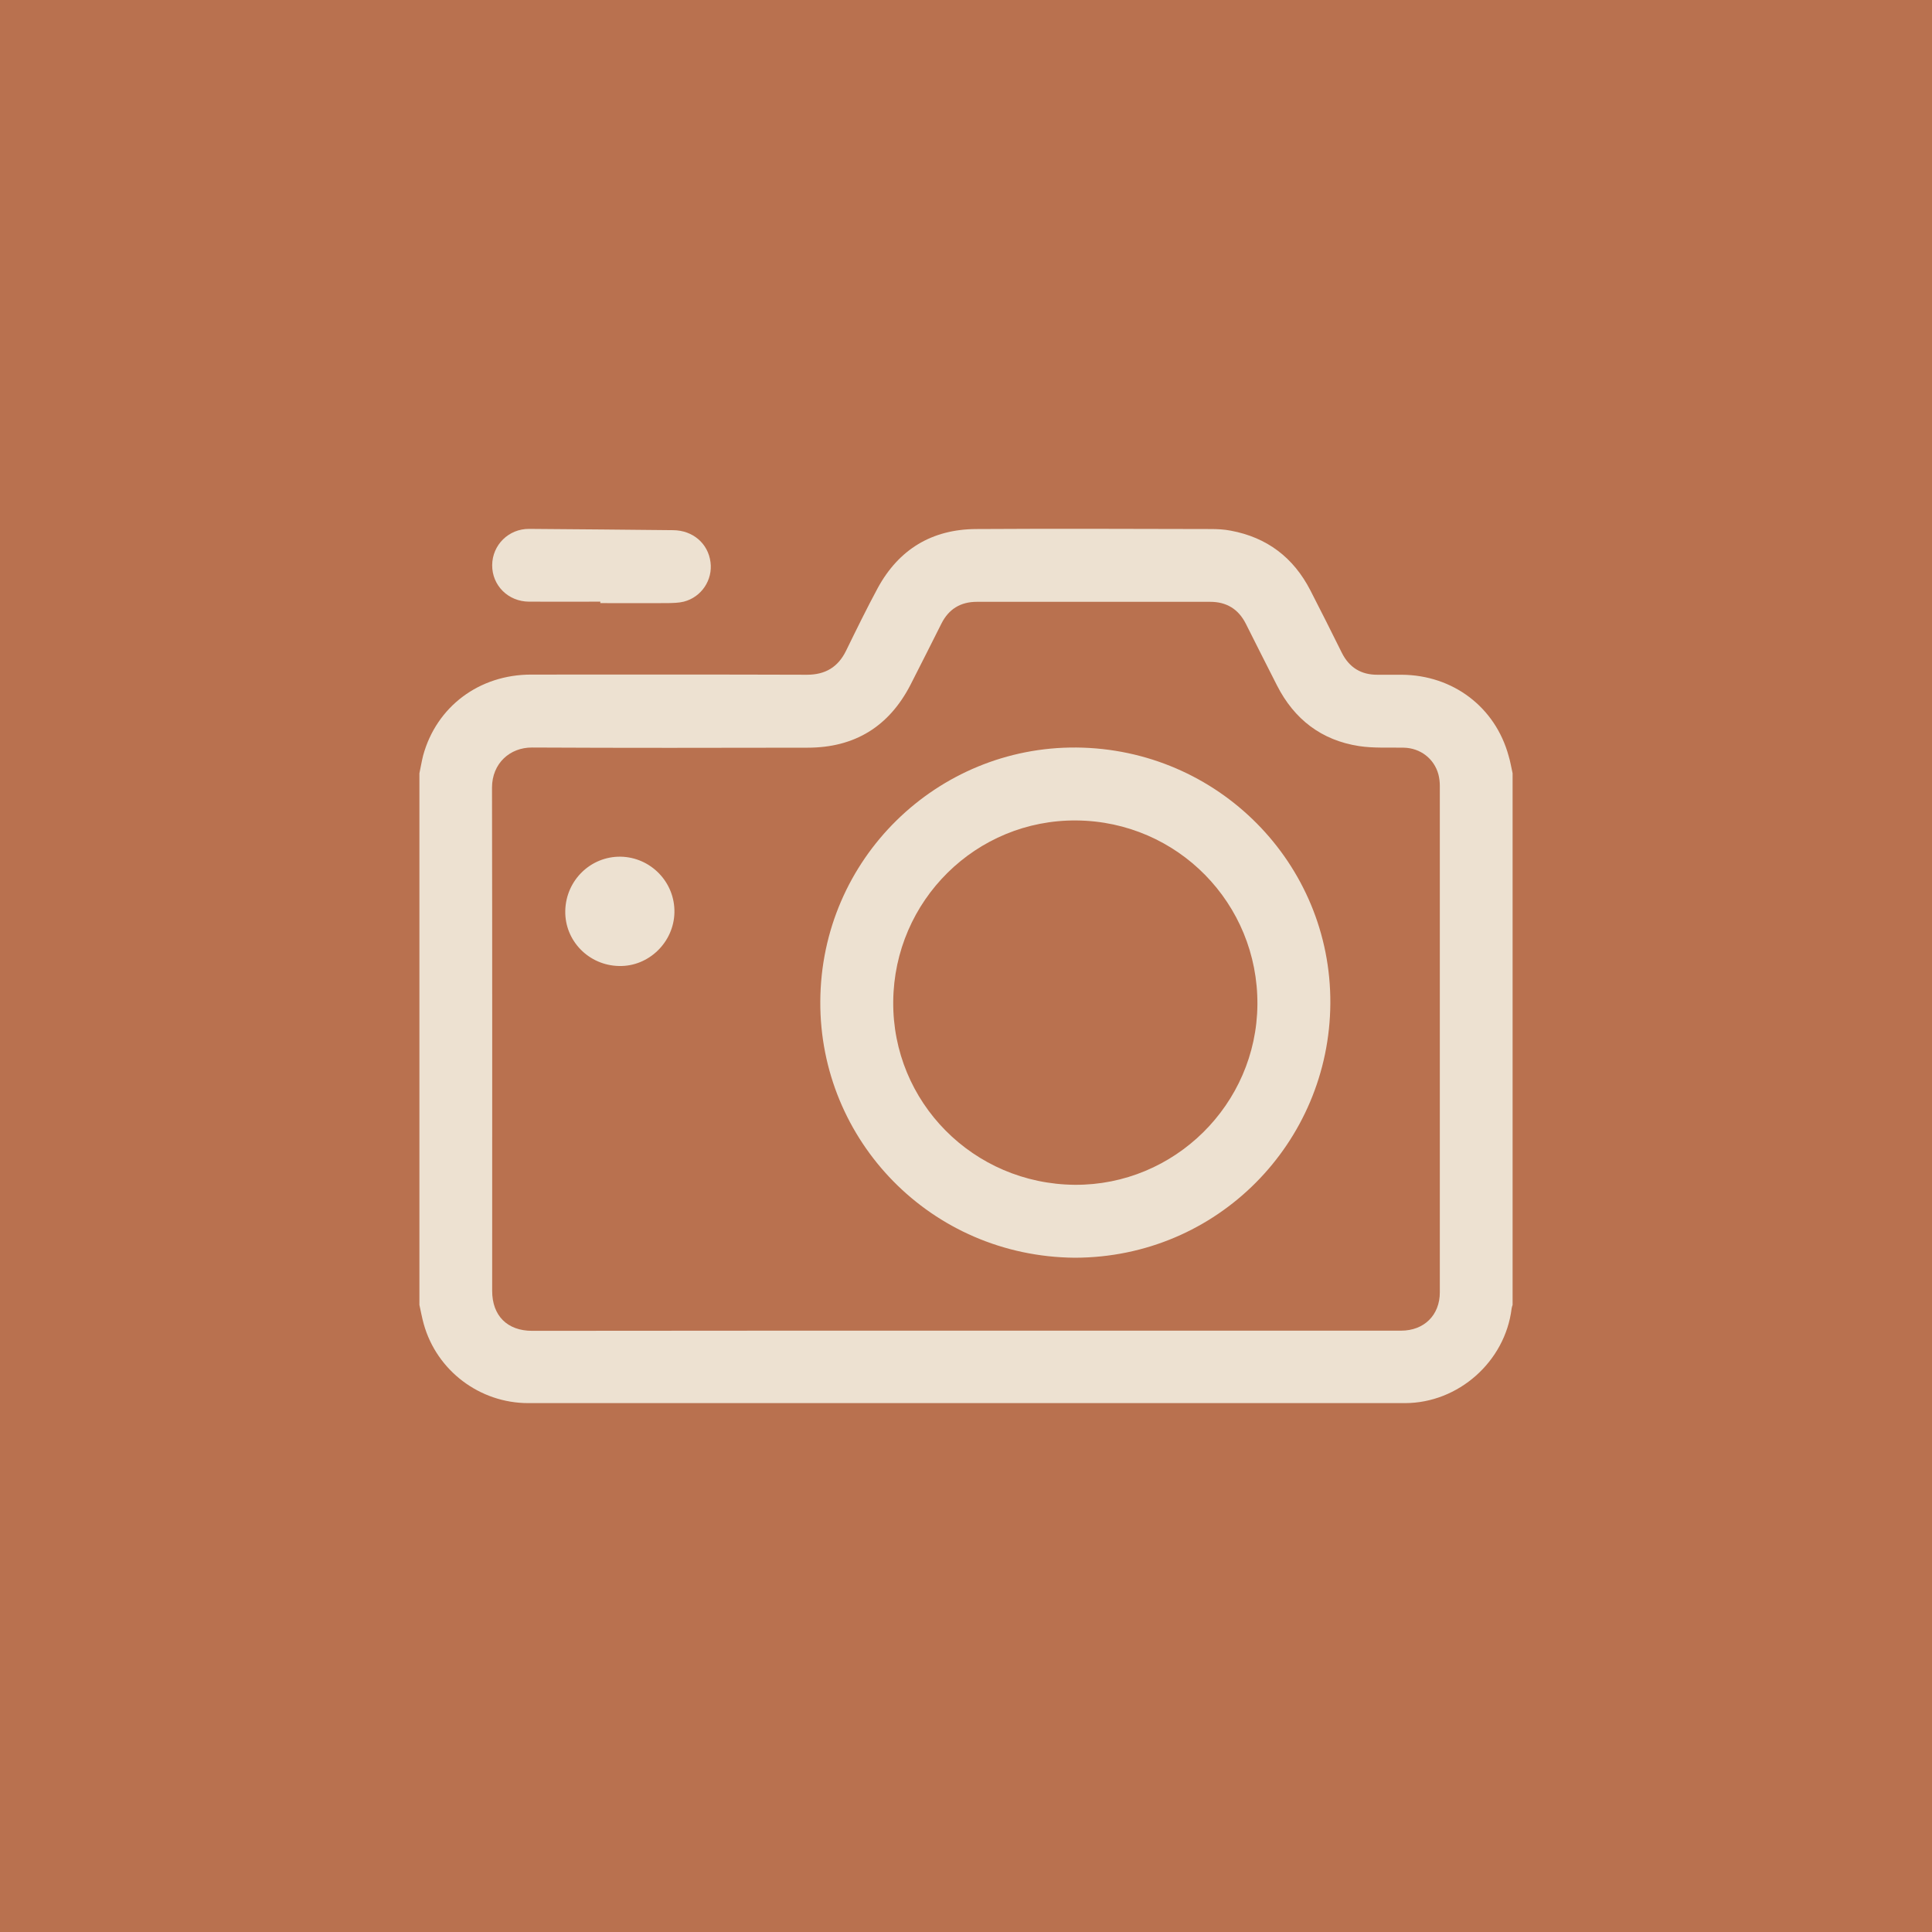<?xml version="1.0" encoding="utf-8"?>
<!-- Generator: Adobe Illustrator 27.3.1, SVG Export Plug-In . SVG Version: 6.00 Build 0)  -->
<svg version="1.1" id="Слой_1" xmlns="http://www.w3.org/2000/svg" xmlns:xlink="http://www.w3.org/1999/xlink" x="0px" y="0px"
	 viewBox="0 0 1200 1200" style="enable-background:new 0 0 1200 1200;" xml:space="preserve">
<style type="text/css">
	.st0{fill:#B9714F;}
	.st1{fill:#EDE1D1;}
	.st2{fill:#EDE1D1;stroke:#EDE1D1;stroke-width:2.132;stroke-miterlimit:10;}
	.st3{fill:#EDE1D1;stroke:#EDE1D1;stroke-width:1.981;stroke-miterlimit:10;}
</style>
<rect class="st0" width="1200" height="1200"/>
<g>
	<path class="st1" d="M939.5,480.3c0,110.1,0,220.2,0,330.2c-0.2,0.7-0.5,1.4-0.6,2.2c-4,33-33.1,58.8-66.3,58.8
		c-181.5,0-363,0-544.5,0c-30.1,0-56.8-20.1-64.9-49.1c-1.1-3.9-1.8-7.9-2.7-11.9c0-110.1,0-220.2,0-330.2c0.8-3.7,1.4-7.4,2.3-11
		c8.3-30.4,34.8-50.3,67.1-50.3c57.1,0,114.2-0.1,171.3,0.1c11.4,0,19.3-4.7,24.3-14.9c6.4-13.1,12.8-26.2,19.7-39
		c13.1-24,33.6-36.4,60.9-36.6c48.6-0.3,97.2-0.1,145.8,0c4.2,0,8.4,0.2,12.5,1c22.6,4.2,39,16.7,49.5,37.1
		c6.6,12.8,13.1,25.8,19.5,38.7c4.6,9.2,12,13.8,22.3,13.7c5,0,9.9,0,14.9,0c31.9,0.2,58.1,20.1,66.4,50.3
		C938.1,473,938.7,476.7,939.5,480.3z M599.7,826.5c90.2,0,180.3,0,270.5,0c14.3,0,24.1-9.6,24.1-23.8c0-104.9,0-209.8,0-314.6
		c0-2.4-0.3-4.9-0.9-7.2c-2.7-9.8-11.3-16.3-21.5-16.5c-9.3-0.2-18.7,0.4-27.8-1c-23.3-3.6-40.2-16.6-50.9-37.6
		c-6.5-12.8-13-25.6-19.4-38.4c-4.6-9.1-12-13.6-22.1-13.6c-48.3,0-96.6,0-144.9,0c-10.1,0-17.5,4.4-22.1,13.6
		c-6.3,12.6-12.7,25.2-19.1,37.8c-13.4,26.1-34.8,39.2-64,39.2c-57,0.1-114,0.2-171.1-0.1c-13.8-0.1-24.9,9.9-24.9,24.9
		c0.2,104.2,0.1,208.4,0.1,312.6c0,15.4,9.4,24.8,24.8,24.8C420.2,826.5,509.9,826.5,599.7,826.5z"/>
	<path class="st1" d="M372.9,373.7c-14.8,0-29.6,0.1-44.4,0c-12.9-0.1-22.9-10.1-22.8-22.7c0.1-12.5,10.2-22.6,23-22.5
		c29.8,0.2,59.6,0.5,89.4,0.8c12.3,0.1,21.7,8.3,23.2,19.8c1.5,11.1-5.6,21.8-16.6,24.6c-3.2,0.8-6.6,0.8-9.8,0.9
		c-14,0.1-28,0-42.1,0C372.9,374.4,372.9,374,372.9,373.7z"/>
	<path class="st1" d="M667.5,781.2c-89.3-0.8-158.4-72.8-158-159.1c0.4-88.8,72.7-158.5,159.1-157.8c88,0.8,158.2,72,157.7,158.9
		C825.8,709.5,756.4,781.1,667.5,781.2z M667.6,735.9C729.4,736.3,780.5,686,781,624c0.5-62.8-49.6-113.8-112.3-114.4
		C606.3,509,555.4,559.3,554.8,622C554.2,684.6,604.6,735.4,667.6,735.9z"/>
	<path class="st1" d="M351.1,565.7c0.4-18.9,15.7-33.8,34.3-33.6c18.8,0.3,33.9,15.9,33.5,34.7c-0.4,18.5-16,33.6-34.3,33.2
		C365.7,599.7,350.7,584.3,351.1,565.7z"/>
</g>
</svg>
